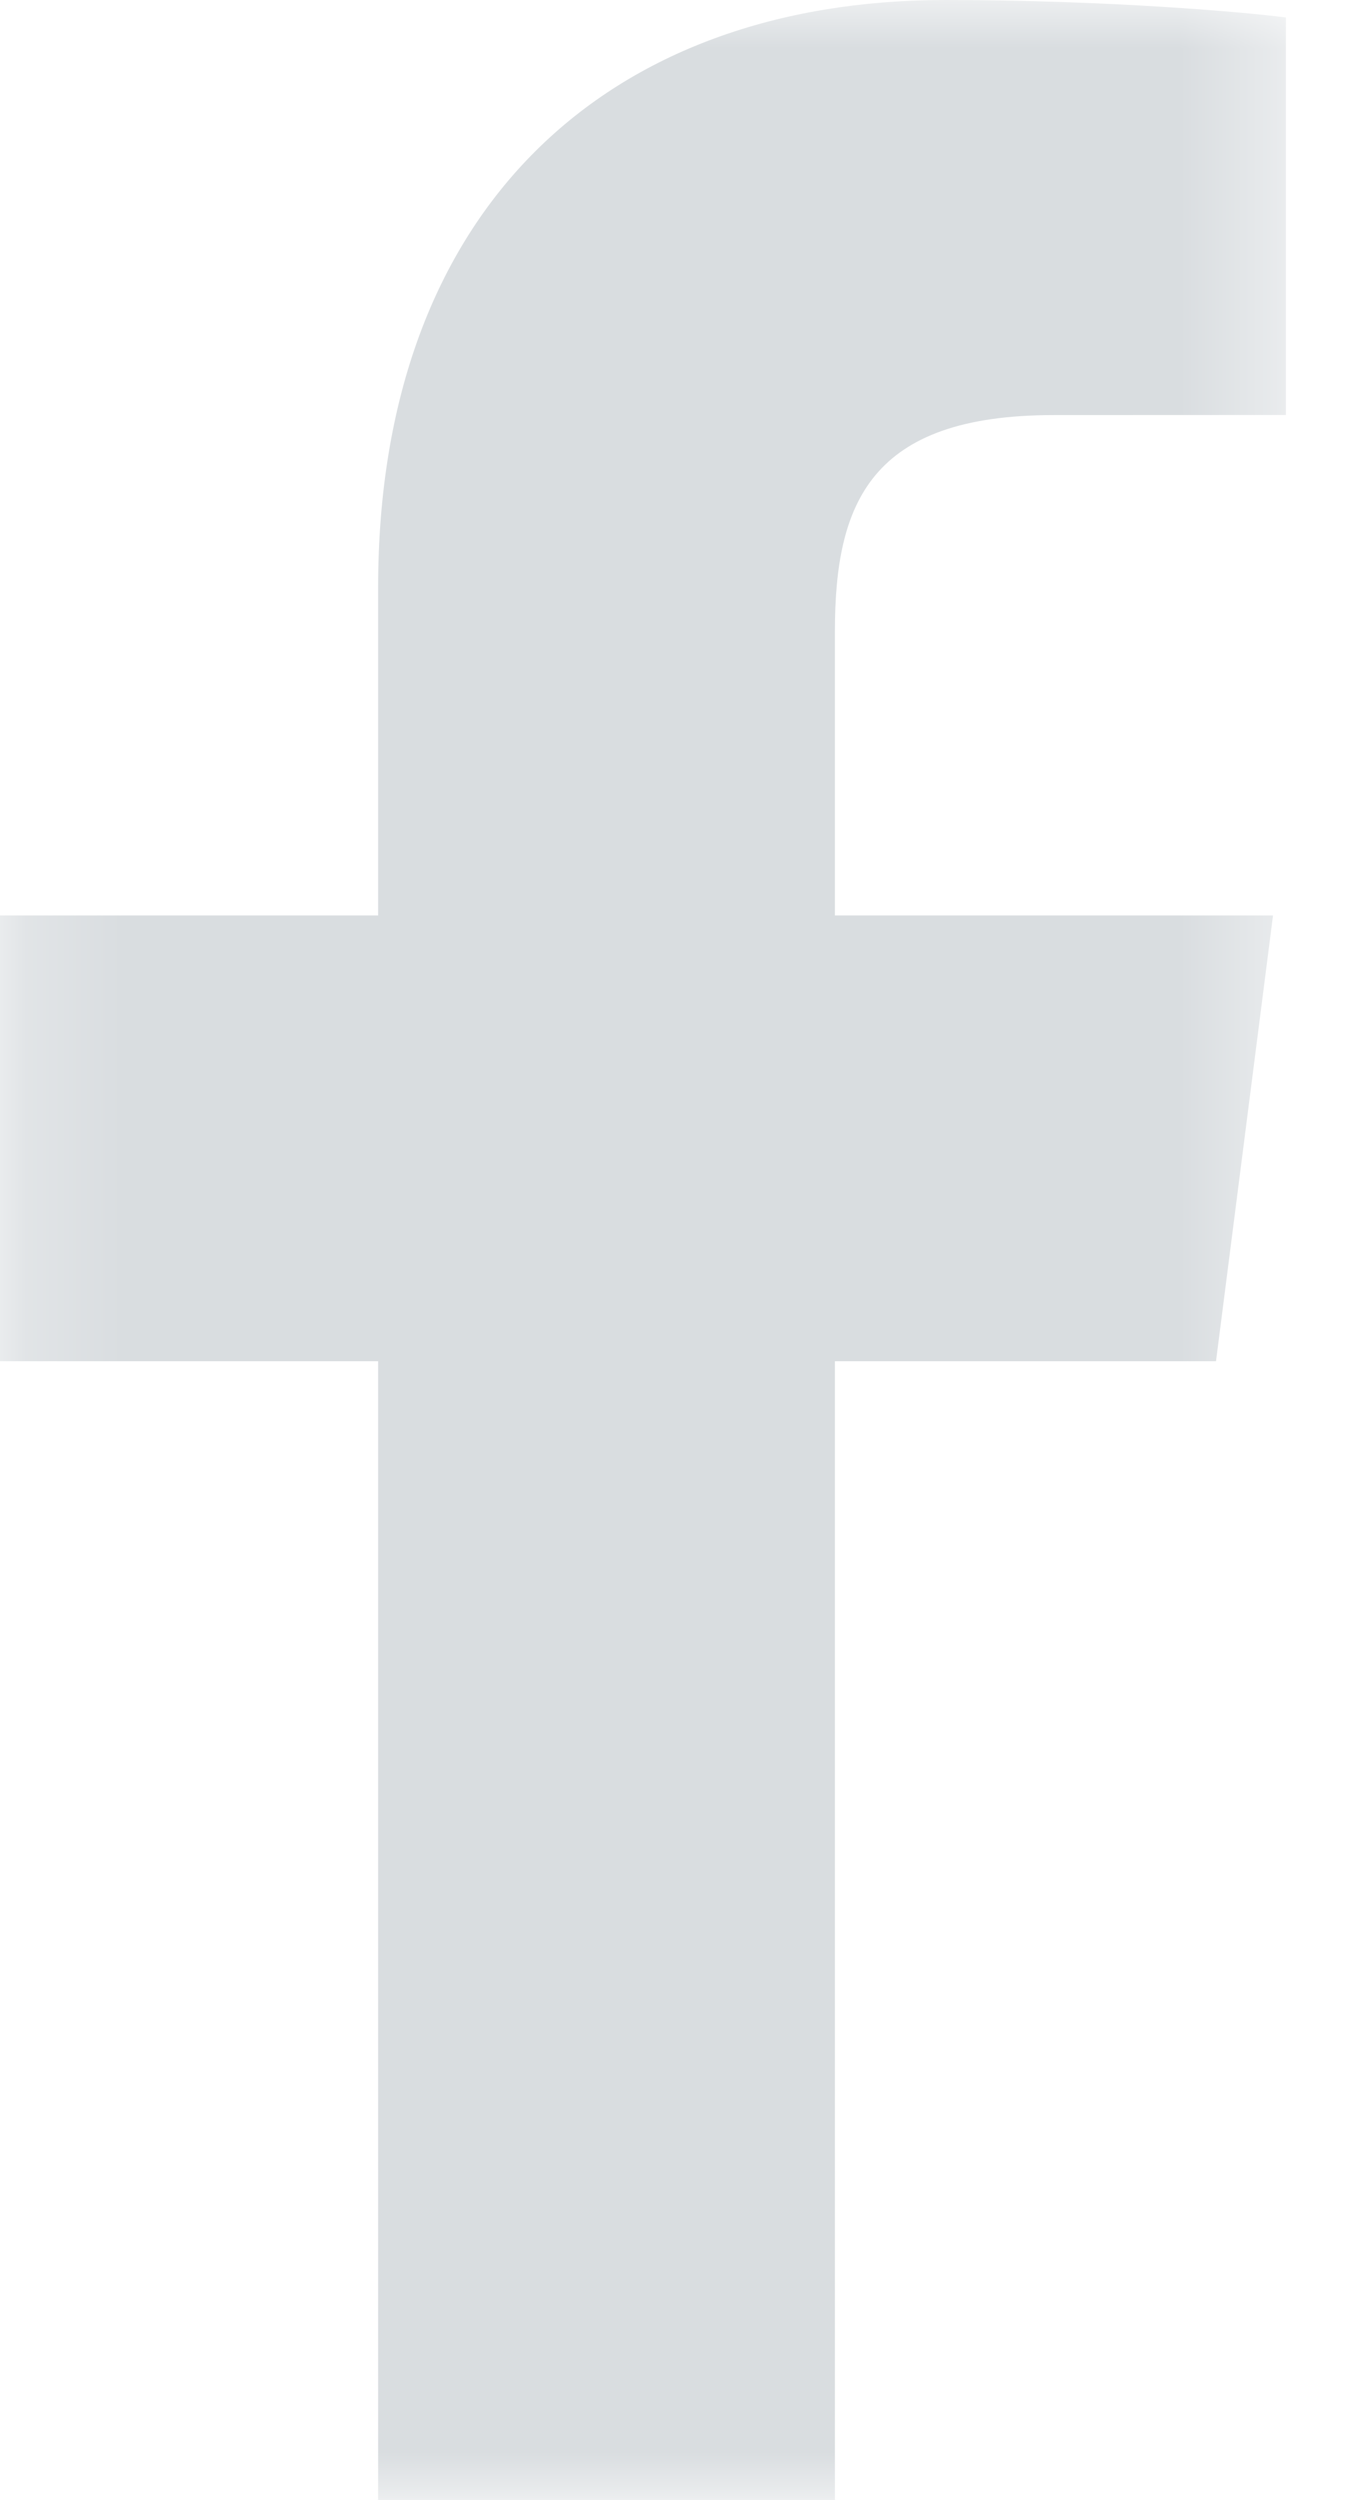 <?xml version="1.0" encoding="UTF-8"?>
<svg width="14px" height="26px" viewBox="0 0 14 26" version="1.1" xmlns="http://www.w3.org/2000/svg" xmlns:xlink="http://www.w3.org/1999/xlink">
    <!-- Generator: Sketch 55 (78076) - https://sketchapp.com -->
    <title>Group 3</title>
    <desc>Created with Sketch.</desc>
    <defs>
        <polygon id="path-1" points="0.214 0 13.605 0 13.605 26 0.214 26"></polygon>
    </defs>
    <g id="Symbols" stroke="none" stroke-width="1" fill="none" fill-rule="evenodd">
        <g id="Navigation-/-Global-/-Footer" transform="translate(-1206, -414)">
            <g id="socal-icons" transform="translate(1123, 412)">
                <g id="Group-3" transform="translate(82.77, 2)">
                    <mask id="mask-2" fill="white">
                        <use xlink:href="#path-1"></use>
                    </mask>
                    <g id="Clip-2"></g>
                    <path d="M8.914,26 L8.914,14.157 L12.878,14.157 L13.471,9.521 L8.914,9.521 L8.914,6.568 C8.914,5.23 9.283,4.317 11.189,4.317 L13.605,4.316 L13.605,0.182 C13.185,0.126 11.742,0 10.064,0 C6.561,0 4.163,2.154 4.163,6.11 L4.163,9.521 L0.214,9.521 L0.214,14.157 L4.163,14.157 L4.163,26 L8.914,26 Z" id="Fill-1" fill="#D9DDE0" mask="url(#mask-2)"></path>
                </g>
            </g>
        </g>
    </g>
</svg>